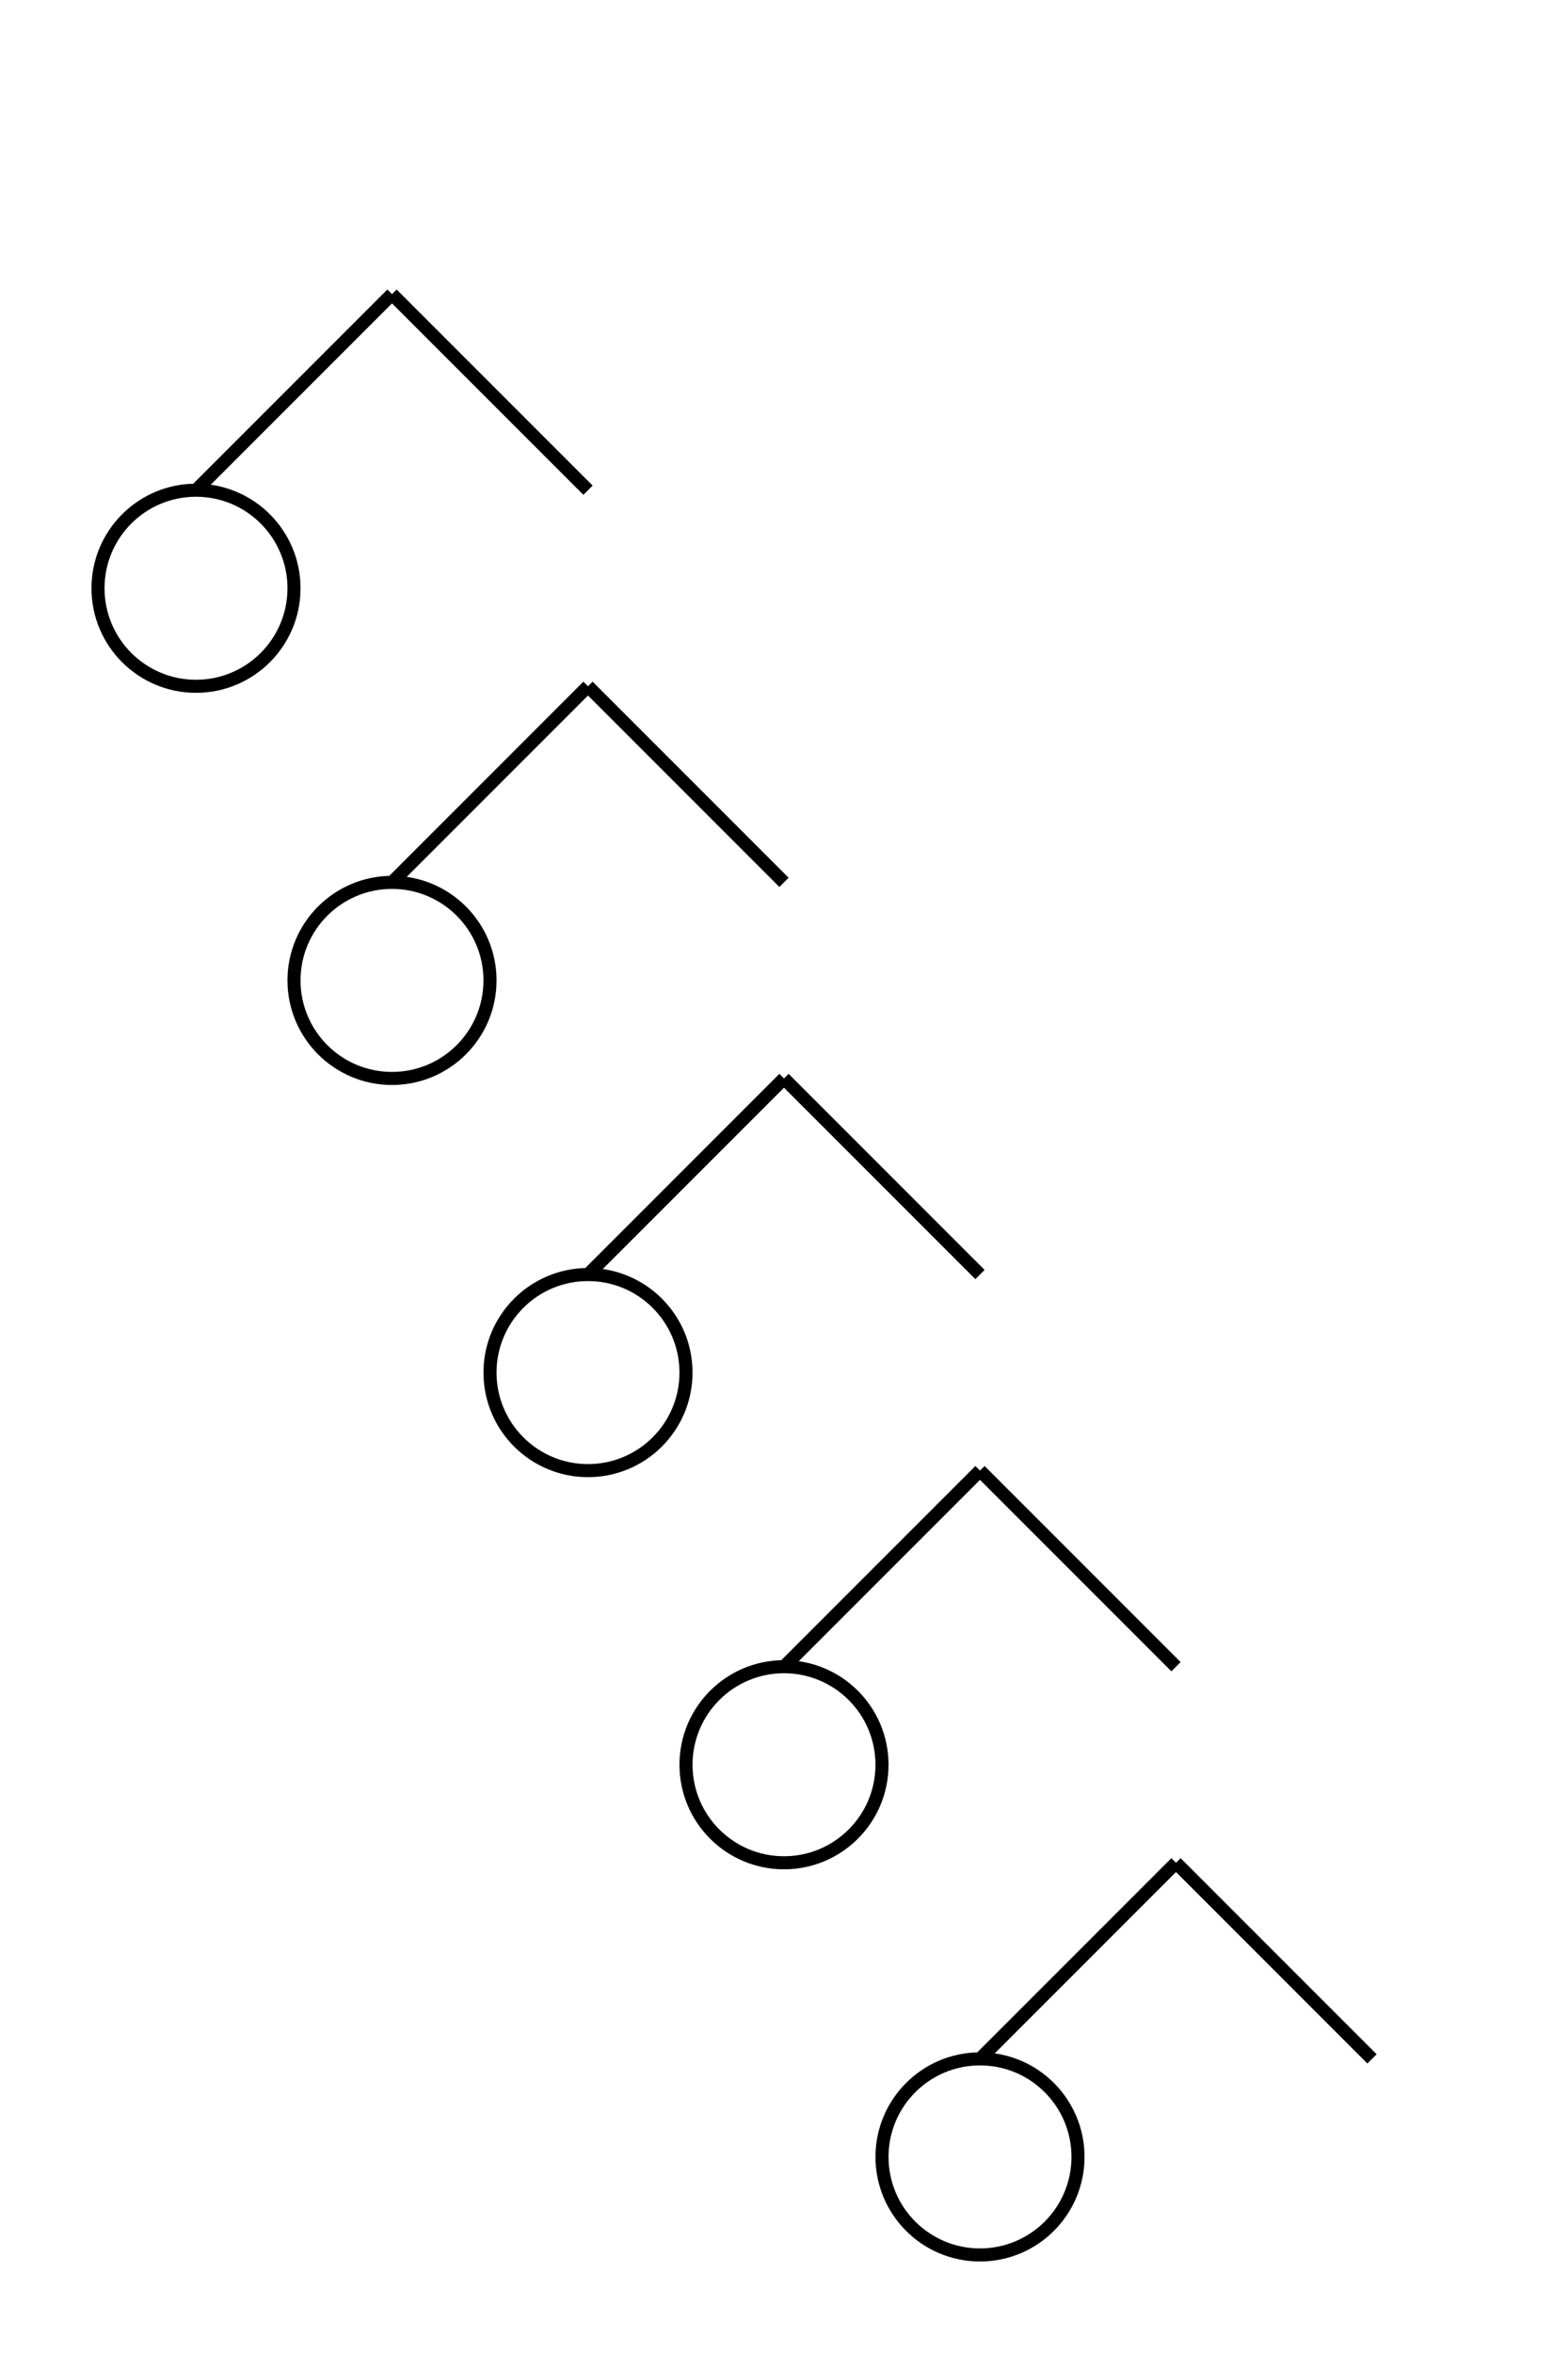 <svg xmlns="http://www.w3.org/2000/svg" version="1.1" width="240" height="360" viewBox="0 0 240 360"><defs/><path fill="none" stroke="#000000" d="M 60,45 L 30,75" style="stroke-width: 2px" stroke-width="2"/><path fill="none" stroke="#000000" d="M 60,45 L 90,75" style="stroke-width: 2px" stroke-width="2"/><ellipse cx="30" cy="90" rx="15" ry="15" fill="none" stroke="#000" style="stroke-width: 2px" stroke-width="2"/><path fill="none" stroke="#000000" d="M 90,105 L 60,135" style="stroke-width: 2px" stroke-width="2"/><path fill="none" stroke="#000000" d="M 90,105 L 120,135" style="stroke-width: 2px" stroke-width="2"/><ellipse cx="60" cy="150" rx="15" ry="15" fill="none" stroke="#000" style="stroke-width: 2px" stroke-width="2"/><path fill="none" stroke="#000000" d="M 120,165 L 90,195" style="stroke-width: 2px" stroke-width="2"/><path fill="none" stroke="#000000" d="M 120,165 L 150,195" style="stroke-width: 2px" stroke-width="2"/><ellipse cx="90" cy="210" rx="15" ry="15" fill="none" stroke="#000" style="stroke-width: 2px" stroke-width="2"/><path fill="none" stroke="#000000" d="M 150,225 L 120,255" style="stroke-width: 2px" stroke-width="2"/><path fill="none" stroke="#000000" d="M 150,225 L 180,255" style="stroke-width: 2px" stroke-width="2"/><ellipse cx="120" cy="270" rx="15" ry="15" fill="none" stroke="#000" style="stroke-width: 2px" stroke-width="2"/><path fill="none" stroke="#000000" d="M 180,285 L 150,315" style="stroke-width: 2px" stroke-width="2"/><path fill="none" stroke="#000000" d="M 180,285 L 210,315" style="stroke-width: 2px" stroke-width="2"/><ellipse cx="150" cy="330" rx="15" ry="15" fill="none" stroke="#000" style="stroke-width: 2px" stroke-width="2"/></svg>